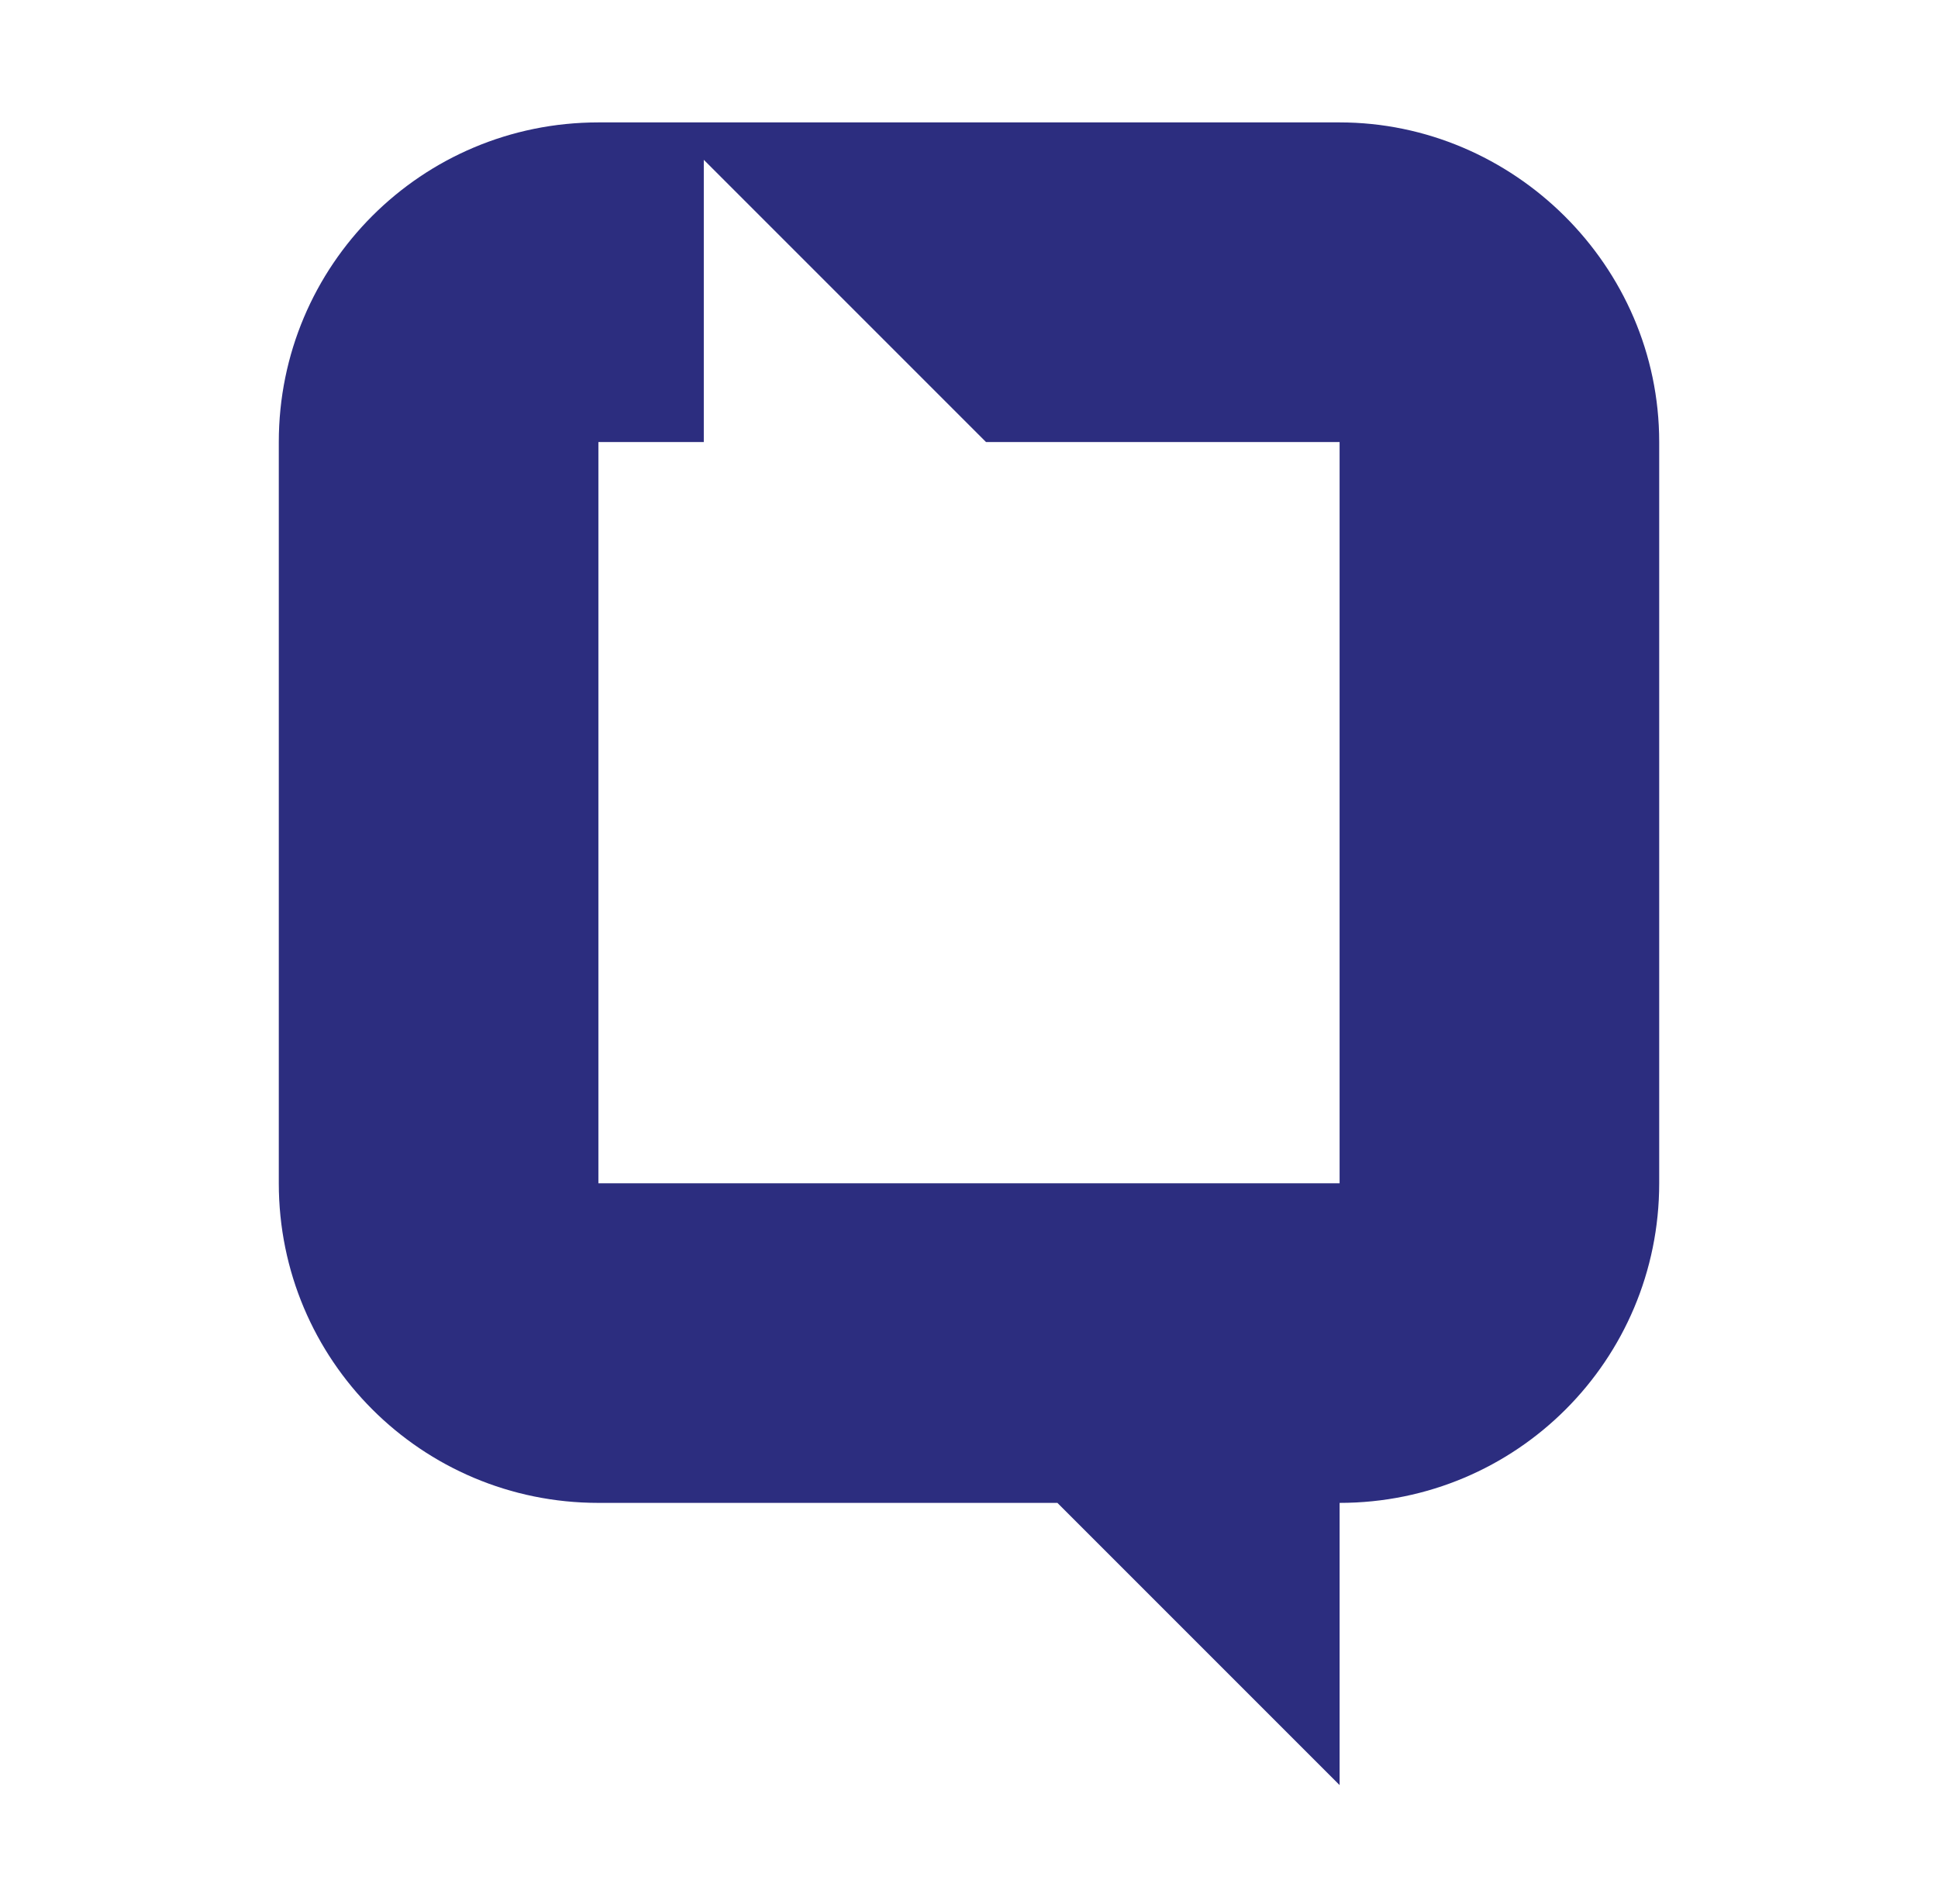 <?xml version="1.0" encoding="utf-8"?>
<!-- Generator: Adobe Illustrator 24.1.0, SVG Export Plug-In . SVG Version: 6.00 Build 0)  -->
<svg version="1.1" id="Layer_1" xmlns="http://www.w3.org/2000/svg" xmlns:xlink="http://www.w3.org/1999/xlink" x="0px" y="0px"
	 width="57px" height="56px" viewBox="0 0 57 56" style="enable-background:new 0 0 57 56;" xml:space="preserve">
<style type="text/css">
	.st0{fill-rule:evenodd;clip-rule:evenodd;fill:#2C2D7F;}
</style>
<g>
	<g>
		<path id="SVGID_7_" class="st0" d="M39.4,13H29l-8.3-8.3V13h-3.1v21.8h21.8V13z M39.4,3.6H17.6c-5.2,0-9.4,4.2-9.4,9.4v21.8
			c0,5.2,4.2,9.4,9.4,9.4h13.5l8.3,8.3v-1.1v-7.2c5.2,0,9.4-4.2,9.4-9.4V13C48.8,7.8,44.5,3.6,39.4,3.6z"/>
	</g>
</g>
</svg>
